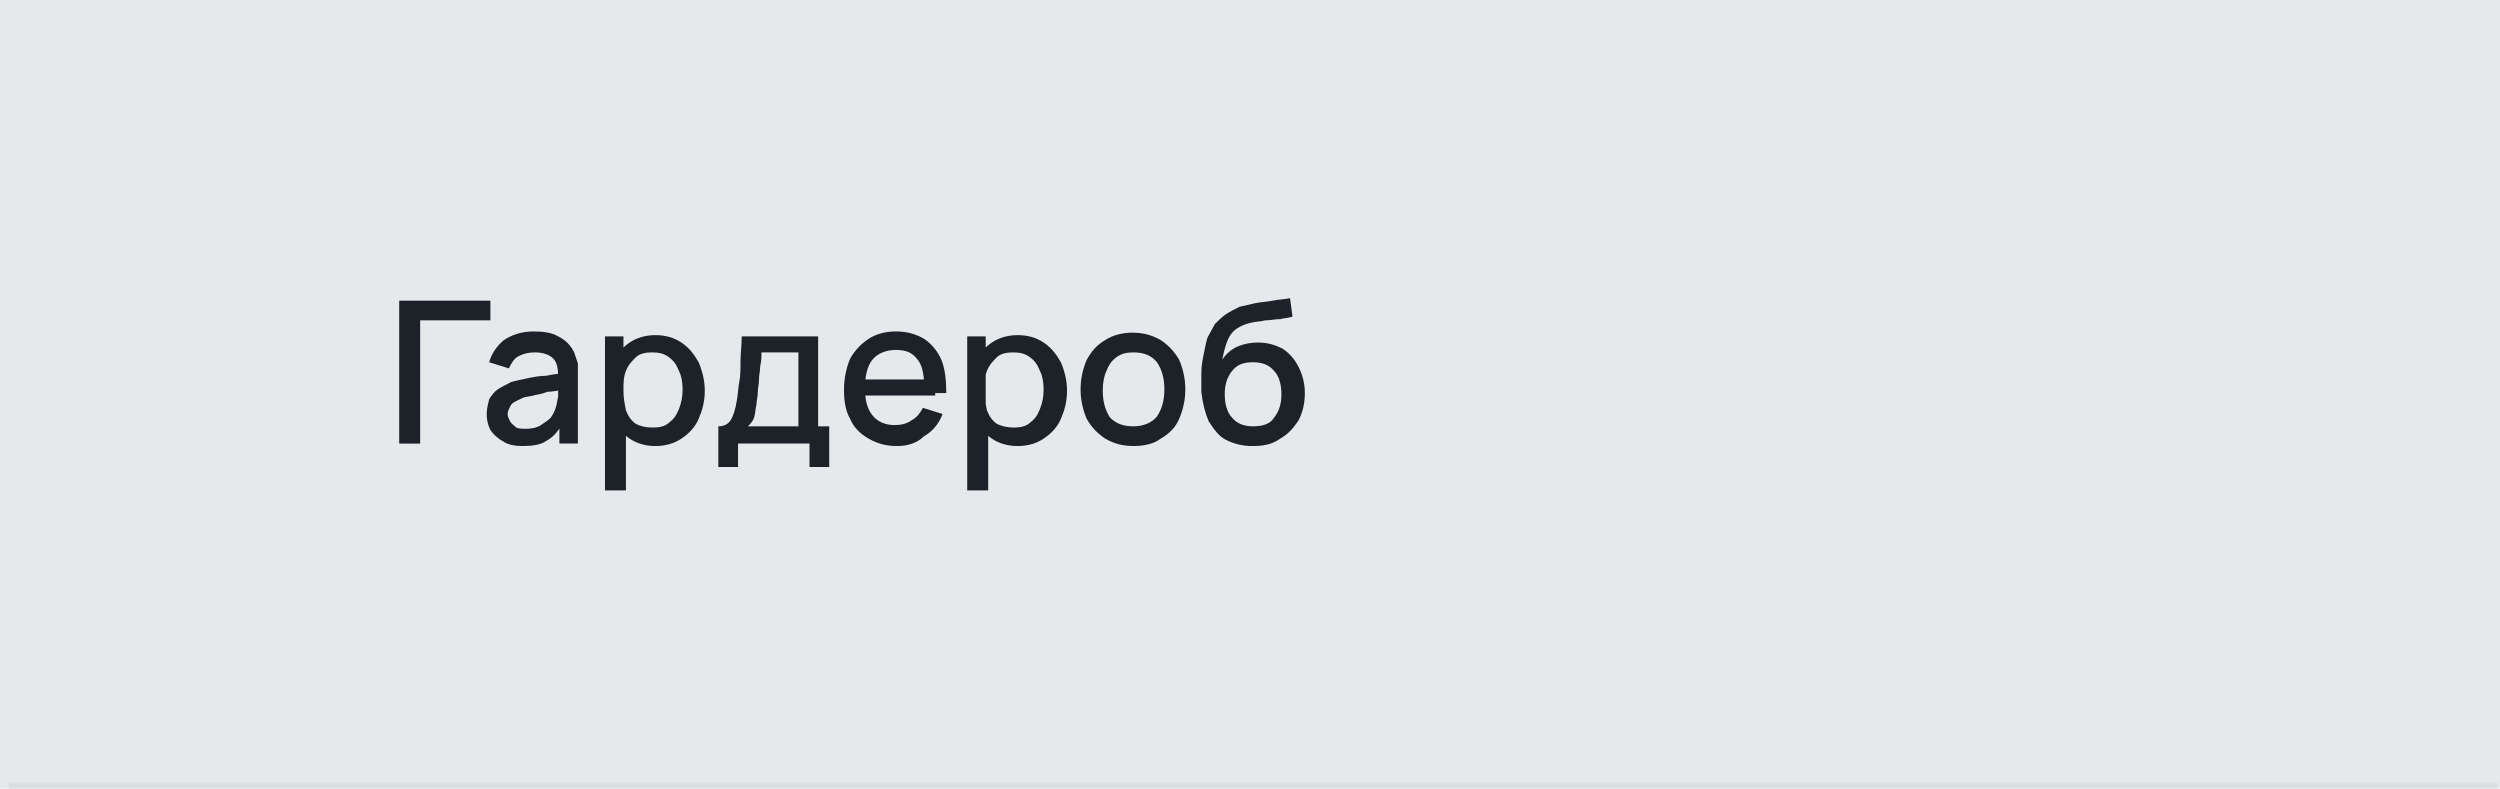 <?xml version='1.0' encoding='utf-8'?>
<!-- Generator: Adobe Illustrator 27.3.1, SVG Export Plug-In . SVG Version: 6.00 Build 0)  -->
<svg xmlns="http://www.w3.org/2000/svg" y="0px" viewBox="0 0 202.9 64" style="enable-background:new 0 0 202.9 64;" x="0px" id="_Слой_1" xml:space="preserve" version="1.1" xmlns:xlink="http://www.w3.org/1999/xlink">
 <style type="text/css">&#xd;
	.st0{fill:#E6E9EC;}&#xd;
	.st1{fill:none;stroke:#D9DFE3;}&#xd;
	.st2{fill:#1D2228;}&#xd;
</style>
 <rect y="0" class="st0" height="64" width="202.9"/>
 <line x1="202.7" class="st1" y1="64" y2="64" x2="0.7"/>
 <g>
  <path d="M-70.5,132.5v-11.4h7.3v1.6h-5.6v9.9L-70.5,132.5L-70.5,132.5z" class="st2"/>
  <path d="M-59.3,132.7c-0.9,0-1.6-0.2-2.2-0.6c-0.6-0.4-1.1-0.9-1.5-1.6c-0.3-0.7-0.5-1.5-0.5-2.4&#xd;&#xa;&#x9;&#x9;c0-0.9,0.2-1.7,0.5-2.4c0.3-0.7,0.8-1.2,1.5-1.6c0.6-0.4,1.4-0.6,2.2-0.6c0.9,0,1.6,0.2,2.2,0.6c0.6,0.4,1.1,0.9,1.5,1.6&#xd;&#xa;&#x9;&#x9;c0.3,0.7,0.5,1.5,0.5,2.3c0,0.9-0.2,1.7-0.5,2.4c-0.3,0.7-0.8,1.2-1.5,1.6C-57.7,132.5-58.4,132.7-59.3,132.7z M-59.3,131.2&#xd;&#xa;&#x9;&#x9;c0.8,0,1.4-0.3,1.8-0.8c0.4-0.6,0.6-1.3,0.6-2.1c0-0.9-0.2-1.6-0.6-2.1c-0.4-0.5-1-0.8-1.8-0.8c-0.6,0-1,0.1-1.4,0.4&#xd;&#xa;&#x9;&#x9;c-0.4,0.3-0.6,0.6-0.8,1s-0.3,1-0.3,1.5c0,0.9,0.2,1.6,0.6,2.2C-60.7,130.9-60.1,131.2-59.3,131.2z" class="st2"/>
  <path d="M-49.5,132.7c-0.9,0-1.6-0.2-2.2-0.6c-0.6-0.4-1.1-0.9-1.4-1.6c-0.3-0.7-0.5-1.5-0.5-2.3&#xd;&#xa;&#x9;&#x9;c0-0.9,0.2-1.7,0.5-2.3c0.3-0.7,0.8-1.2,1.4-1.6c0.6-0.4,1.4-0.6,2.2-0.6c0.9,0,1.7,0.2,2.4,0.7s1.1,1.1,1.3,1.9l-1.6,0.5&#xd;&#xa;&#x9;&#x9;c-0.2-0.5-0.4-0.9-0.8-1.1c-0.4-0.3-0.8-0.4-1.3-0.4s-1,0.1-1.3,0.4c-0.3,0.3-0.6,0.6-0.8,1.1c-0.2,0.4-0.3,1-0.3,1.5&#xd;&#xa;&#x9;&#x9;c0,0.9,0.2,1.6,0.6,2.1c0.4,0.5,1,0.8,1.8,0.8c0.5,0,1-0.1,1.3-0.4c0.3-0.2,0.6-0.6,0.8-1.1l1.7,0.4c-0.3,0.8-0.7,1.5-1.4,1.9&#xd;&#xa;&#x9;&#x9;C-47.8,132.5-48.6,132.7-49.5,132.7z" class="st2"/>
  <path d="M-41.8,132.5v-7.1h-2.9v-1.5h7.5v1.5h-2.9v7.1H-41.8z" class="st2"/>
  <path d="M-28.4,123.9v8.6h-1.5v-6l-4.3,6h-1.3v-8.6h1.6v5.9l4.3-5.8h1.2V123.9z" class="st2"/>
  <path d="M-26,132.5v-8.6h1.7v3.5h4.2v-3.5h1.7v8.6h-1.7V129h-4.2v3.5C-24.3,132.5-26,132.5-26,132.5z" class="st2"/>
  <path d="M-13.6,132.7c-0.6,0-1.2-0.1-1.6-0.4c-0.4-0.2-0.8-0.5-1-0.9c-0.2-0.4-0.3-0.8-0.3-1.3c0-0.4,0.1-0.8,0.2-1.1&#xd;&#xa;&#x9;&#x9;c0.2-0.3,0.4-0.6,0.7-0.8c0.3-0.2,0.7-0.4,1.1-0.6c0.4-0.1,0.8-0.2,1.3-0.3s1-0.2,1.5-0.2c0.5-0.1,1.1-0.1,1.6-0.2l-0.6,0.3&#xd;&#xa;&#x9;&#x9;c0-0.7-0.1-1.2-0.4-1.5c-0.3-0.3-0.8-0.5-1.5-0.5c-0.4,0-0.9,0.1-1.2,0.3c-0.4,0.2-0.6,0.6-0.8,1l-1.5-0.5c0.2-0.7,0.6-1.3,1.2-1.8&#xd;&#xa;&#x9;&#x9;c0.6-0.4,1.4-0.6,2.4-0.6c0.8,0,1.4,0.1,2,0.4c0.6,0.3,1,0.7,1.2,1.2c0.1,0.3,0.2,0.6,0.3,0.9c0,0.3,0,0.6,0,1v5.3h-1.5v-2l0.3,0.3&#xd;&#xa;&#x9;&#x9;c-0.4,0.7-0.8,1.1-1.4,1.5S-12.8,132.7-13.6,132.7z M-13.3,131.4c0.5,0,0.9-0.1,1.2-0.2c0.3-0.2,0.6-0.4,0.8-0.6s0.3-0.5,0.4-0.8&#xd;&#xa;&#x9;&#x9;c0.1-0.3,0.1-0.5,0.2-0.9c0-0.3,0-0.6,0-0.8l0.5,0.2c-0.5,0.1-1,0.2-1.4,0.2c-0.4,0.1-0.8,0.1-1.2,0.2c-0.3,0.1-0.7,0.1-0.9,0.2&#xd;&#xa;&#x9;&#x9;c-0.2,0.1-0.4,0.2-0.6,0.3c-0.2,0.1-0.3,0.2-0.4,0.4c-0.1,0.2-0.2,0.4-0.2,0.6s0.1,0.4,0.2,0.6s0.3,0.3,0.5,0.4&#xd;&#xa;&#x9;&#x9;C-14,131.3-13.7,131.4-13.3,131.4z" class="st2"/>
  <path d="M-7.3,132.5l2.2-3.4h1.8l-2.1,3.4H-7.3z M-1.6,132.5v-3h-1.7c-0.2,0-0.4,0-0.7,0c-0.3,0-0.5,0-0.8-0.1&#xd;&#xa;&#x9;&#x9;c-0.6-0.1-1.2-0.4-1.6-0.8c-0.4-0.4-0.6-1.1-0.6-1.8c0-0.7,0.2-1.4,0.6-1.8c0.4-0.5,0.9-0.8,1.5-0.9c0.3-0.1,0.5-0.1,0.8-0.1&#xd;&#xa;&#x9;&#x9;s0.5,0,0.7,0H0v8.6h-1.6V132.5z M-3.5,128.2h1.8v-2.9h-1.8c-0.1,0-0.3,0-0.4,0c-0.2,0-0.3,0-0.5,0.1c-0.2,0-0.3,0.1-0.5,0.3&#xd;&#xa;&#x9;&#x9;c-0.2,0.1-0.3,0.3-0.4,0.5c-0.1,0.2-0.1,0.4-0.1,0.6c0,0.4,0.1,0.7,0.3,0.9c0.2,0.2,0.5,0.4,0.7,0.5c0.2,0,0.3,0.1,0.5,0.1&#xd;&#xa;&#x9;&#x9;C-3.7,128.2-3.6,128.2-3.5,128.2z" class="st2"/>
 </g>
 <g>
  <path d="M32.4,168.9v-11.4h7.3v1.6h-5.6v9.9h-1.7V168.9z" class="st2"/>
  <path d="M43.6,169.2c-0.9,0-1.6-0.2-2.2-0.6c-0.6-0.4-1.1-0.9-1.5-1.6c-0.3-0.7-0.5-1.5-0.5-2.4c0-0.9,0.2-1.7,0.5-2.4&#xd;&#xa;&#x9;&#x9;s0.8-1.2,1.5-1.6c0.6-0.4,1.4-0.6,2.2-0.6c0.9,0,1.6,0.2,2.2,0.6c0.6,0.4,1.1,0.9,1.5,1.6c0.3,0.7,0.5,1.5,0.5,2.3&#xd;&#xa;&#x9;&#x9;c0,0.9-0.2,1.7-0.5,2.4c-0.3,0.7-0.8,1.2-1.5,1.6C45.2,169,44.5,169.2,43.6,169.2z M43.6,167.6c0.8,0,1.4-0.3,1.8-0.8&#xd;&#xa;&#x9;&#x9;c0.4-0.6,0.6-1.3,0.6-2.1c0-0.9-0.2-1.6-0.6-2.1c-0.4-0.5-1-0.8-1.8-0.8c-0.6,0-1,0.1-1.4,0.4s-0.6,0.6-0.8,1&#xd;&#xa;&#x9;&#x9;c-0.2,0.4-0.3,1-0.3,1.5c0,0.9,0.2,1.6,0.6,2.2C42.2,167.3,42.8,167.6,43.6,167.6z" class="st2"/>
  <path d="M53.4,169.2c-0.9,0-1.6-0.2-2.2-0.6c-0.6-0.4-1.1-0.9-1.4-1.6c-0.3-0.7-0.5-1.5-0.5-2.3c0-0.9,0.2-1.7,0.5-2.3&#xd;&#xa;&#x9;&#x9;c0.3-0.7,0.8-1.2,1.4-1.6c0.6-0.4,1.4-0.6,2.2-0.6c0.9,0,1.7,0.2,2.4,0.7s1.1,1.1,1.3,1.9l-1.6,0.4c-0.2-0.5-0.4-0.9-0.8-1.1&#xd;&#xa;&#x9;&#x9;c-0.4-0.3-0.8-0.4-1.3-0.4s-1,0.1-1.3,0.4c-0.3,0.3-0.6,0.6-0.8,1.1c-0.2,0.4-0.3,1-0.3,1.5c0,0.9,0.2,1.6,0.6,2.1&#xd;&#xa;&#x9;&#x9;c0.4,0.5,1,0.8,1.8,0.8c0.5,0,1-0.1,1.3-0.4c0.3-0.2,0.6-0.6,0.8-1.1l1.7,0.4c-0.3,0.8-0.7,1.5-1.4,1.9&#xd;&#xa;&#x9;&#x9;C55.1,169,54.3,169.2,53.4,169.2z" class="st2"/>
  <path d="M61.1,168.9v-7.1h-2.9v-1.5h7.5v1.5h-2.9v7.1H61.1z" class="st2"/>
  <path d="M74.5,160.4v8.6H73v-6l-4.3,6h-1.3v-8.6H69v5.8l4.3-5.8H74.5z" class="st2"/>
  <path d="M76.9,168.9v-8.6h1.7v3.5h4.2v-3.5h1.7v8.6h-1.7v-3.5h-4.2v3.5C78.6,168.9,76.9,168.9,76.9,168.9z" class="st2"/>
  <path d="M89.3,169.2c-0.6,0-1.2-0.1-1.6-0.4c-0.4-0.2-0.8-0.5-1-0.9c-0.2-0.4-0.3-0.8-0.3-1.3c0-0.4,0.1-0.8,0.2-1.1&#xd;&#xa;&#x9;&#x9;c0.2-0.3,0.4-0.6,0.7-0.8c0.3-0.2,0.7-0.4,1.1-0.6c0.4-0.1,0.8-0.2,1.3-0.3c0.5-0.1,1-0.2,1.5-0.2c0.5-0.1,1.1-0.1,1.6-0.2&#xd;&#xa;&#x9;&#x9;l-0.6,0.3c0-0.7-0.1-1.2-0.4-1.5s-0.8-0.5-1.5-0.5c-0.4,0-0.9,0.1-1.2,0.3c-0.4,0.2-0.6,0.6-0.8,1l-1.5-0.5&#xd;&#xa;&#x9;&#x9;c0.2-0.7,0.6-1.3,1.2-1.8c0.6-0.4,1.4-0.6,2.4-0.6c0.8,0,1.4,0.1,2,0.4c0.6,0.3,1,0.7,1.2,1.2c0.1,0.3,0.2,0.6,0.3,0.9&#xd;&#xa;&#x9;&#x9;c0,0.3,0,0.6,0,1v5.3h-1.5v-2l0.3,0.3c-0.4,0.7-0.8,1.1-1.4,1.5C90.7,169,90.1,169.2,89.3,169.2z M89.6,167.8&#xd;&#xa;&#x9;&#x9;c0.5,0,0.9-0.1,1.2-0.2c0.3-0.2,0.6-0.4,0.8-0.6c0.2-0.3,0.3-0.5,0.4-0.8s0.1-0.5,0.2-0.9c0-0.3,0-0.6,0-0.8l0.5,0.2&#xd;&#xa;&#x9;&#x9;c-0.5,0.1-1,0.2-1.4,0.2c-0.4,0.1-0.8,0.1-1.2,0.2c-0.3,0.1-0.7,0.1-0.9,0.2c-0.2,0.1-0.4,0.2-0.6,0.3c-0.2,0.1-0.3,0.2-0.4,0.4&#xd;&#xa;&#x9;&#x9;s-0.2,0.4-0.2,0.6c0,0.2,0.1,0.4,0.2,0.6s0.3,0.3,0.5,0.4C88.9,167.8,89.2,167.8,89.6,167.8z" class="st2"/>
  <path d="M95.6,168.9l2.2-3.4h1.8l-2.1,3.4H95.6z M101.3,168.9v-3h-1.7c-0.2,0-0.4,0-0.7,0c-0.3,0-0.5,0-0.8-0.1&#xd;&#xa;&#x9;&#x9;c-0.6-0.1-1.2-0.4-1.6-0.8c-0.4-0.4-0.6-1.1-0.6-1.8s0.2-1.4,0.6-1.8c0.4-0.5,0.9-0.8,1.5-0.9c0.3-0.1,0.5-0.1,0.8-0.1s0.5,0,0.7,0&#xd;&#xa;&#x9;&#x9;h3.4v8.6h-1.6V168.9z M99.4,164.6h1.8v-2.9h-1.8c-0.1,0-0.3,0-0.4,0c-0.2,0-0.3,0-0.5,0.1c-0.2,0-0.3,0.1-0.5,0.3&#xd;&#xa;&#x9;&#x9;c-0.2,0.1-0.3,0.3-0.4,0.5c-0.1,0.2-0.1,0.4-0.1,0.6c0,0.4,0.1,0.7,0.3,0.9c0.2,0.2,0.5,0.4,0.7,0.5c0.2,0,0.3,0.1,0.5,0.1&#xd;&#xa;&#x9;&#x9;C99.2,164.6,99.3,164.6,99.4,164.6z" class="st2"/>
 </g>
 <g>
  <path d="M32.4,192.3v-11.6h1.7v5.4l4.8-5.4H41l-5.1,5.7l5.5,5.9h-2.2l-5.2-5.5v5.5H32.4z" class="st2"/>
  <path d="M45.7,192.5c-0.9,0-1.6-0.2-2.3-0.6c-0.6-0.4-1.1-0.9-1.5-1.6c-0.3-0.7-0.5-1.5-0.5-2.4c0-0.9,0.2-1.7,0.5-2.4&#xd;&#xa;&#x9;&#x9;c0.4-0.7,0.8-1.2,1.5-1.6c0.6-0.4,1.4-0.6,2.2-0.6c0.9,0,1.6,0.2,2.3,0.6c0.6,0.4,1.1,0.9,1.5,1.6c0.3,0.7,0.5,1.5,0.5,2.4&#xd;&#xa;&#x9;&#x9;c0,0.9-0.2,1.7-0.5,2.4c-0.4,0.7-0.8,1.2-1.5,1.6C47.3,192.3,46.5,192.5,45.7,192.5z M45.7,190.9c0.8,0,1.5-0.3,1.9-0.8&#xd;&#xa;&#x9;&#x9;c0.4-0.6,0.6-1.3,0.6-2.2c0-0.9-0.2-1.6-0.6-2.2c-0.4-0.5-1-0.8-1.9-0.8c-0.6,0-1,0.1-1.4,0.4c-0.4,0.3-0.6,0.6-0.8,1.1&#xd;&#xa;&#x9;&#x9;c-0.2,0.4-0.3,1-0.3,1.6c0,0.9,0.2,1.6,0.6,2.2C44.2,190.7,44.9,190.9,45.7,190.9z" class="st2"/>
  <path d="M51.7,196.1v-12.5h1.5v6.2h0.2v6.3H51.7z M55.8,192.5c-0.8,0-1.5-0.2-2.1-0.6c-0.6-0.4-1-1-1.3-1.6&#xd;&#xa;&#x9;&#x9;c-0.3-0.7-0.4-1.5-0.4-2.3c0-0.9,0.1-1.6,0.4-2.3c0.3-0.7,0.7-1.2,1.3-1.6c0.6-0.4,1.3-0.6,2.1-0.6c0.8,0,1.5,0.2,2.1,0.6&#xd;&#xa;&#x9;&#x9;c0.6,0.4,1,0.9,1.4,1.6c0.3,0.7,0.5,1.5,0.5,2.3c0,0.9-0.2,1.6-0.5,2.3c-0.3,0.7-0.8,1.2-1.4,1.6C57.3,192.3,56.6,192.5,55.8,192.5&#xd;&#xa;&#x9;&#x9;z M55.5,191c0.5,0,1-0.1,1.3-0.4c0.4-0.3,0.6-0.6,0.8-1.1c0.2-0.5,0.3-1,0.3-1.6c0-0.6-0.1-1.1-0.3-1.5c-0.2-0.5-0.4-0.8-0.8-1.1&#xd;&#xa;&#x9;&#x9;c-0.4-0.3-0.8-0.4-1.4-0.4c-0.5,0-1,0.1-1.3,0.4c-0.3,0.3-0.6,0.6-0.8,1.1c-0.2,0.5-0.2,1-0.2,1.6c0,0.6,0.1,1.1,0.2,1.6&#xd;&#xa;&#x9;&#x9;c0.2,0.5,0.4,0.8,0.8,1.1S55,191,55.5,191z" class="st2"/>
  <path d="M68.8,183.6v8.7h-1.6v-6l-4.3,6h-1.4v-8.7h1.6v5.9l4.4-5.9H68.8z" class="st2"/>
  <path d="M70.4,194.2v-3.3c0.5,0,0.8-0.2,1-0.5c0.2-0.3,0.4-0.9,0.5-1.6c0.1-0.5,0.1-1,0.2-1.5c0.1-0.5,0.1-1.1,0.1-1.7&#xd;&#xa;&#x9;&#x9;c0-0.6,0.1-1.3,0.1-2h6.2v7.3h0.9v3.3h-1.6v-1.9H72v1.9H70.4z M72.8,190.9h4.1v-6h-3c0,0.4,0,0.7-0.1,1.1c0,0.4-0.1,0.7-0.1,1.1&#xd;&#xa;&#x9;&#x9;c0,0.4-0.1,0.7-0.1,1.1c0,0.3-0.1,0.6-0.1,0.9c-0.1,0.4-0.1,0.8-0.2,1.1S73,190.7,72.8,190.9z" class="st2"/>
  <path d="M84.8,192.5c-0.9,0-1.6-0.2-2.3-0.6c-0.6-0.4-1.1-0.9-1.5-1.6c-0.3-0.7-0.5-1.5-0.5-2.4c0-0.9,0.2-1.7,0.5-2.4&#xd;&#xa;&#x9;&#x9;c0.4-0.7,0.8-1.2,1.5-1.6c0.6-0.4,1.4-0.6,2.2-0.6c0.9,0,1.6,0.2,2.3,0.6c0.6,0.4,1.1,0.9,1.5,1.6c0.3,0.7,0.5,1.5,0.5,2.4&#xd;&#xa;&#x9;&#x9;c0,0.9-0.2,1.7-0.5,2.4c-0.4,0.7-0.8,1.2-1.5,1.6C86.4,192.3,85.7,192.5,84.8,192.5z M84.8,190.9c0.8,0,1.5-0.3,1.9-0.8&#xd;&#xa;&#x9;&#x9;c0.4-0.6,0.6-1.3,0.6-2.2c0-0.9-0.2-1.6-0.6-2.2c-0.4-0.5-1-0.8-1.9-0.8c-0.6,0-1,0.1-1.4,0.4c-0.4,0.3-0.6,0.6-0.8,1.1&#xd;&#xa;&#x9;&#x9;c-0.2,0.4-0.3,1-0.3,1.6c0,0.9,0.2,1.6,0.6,2.2C83.4,190.7,84,190.9,84.8,190.9z" class="st2"/>
  <path d="M90.8,196.1v-12.5h1.5v6.2h0.2v6.3H90.8z M94.9,192.5c-0.8,0-1.5-0.2-2.1-0.6c-0.6-0.4-1-1-1.3-1.6&#xd;&#xa;&#x9;&#x9;c-0.3-0.7-0.4-1.5-0.4-2.3c0-0.9,0.1-1.6,0.4-2.3c0.3-0.7,0.7-1.2,1.3-1.6c0.6-0.4,1.3-0.6,2.1-0.6c0.8,0,1.5,0.2,2.1,0.6&#xd;&#xa;&#x9;&#x9;c0.6,0.4,1,0.9,1.4,1.6c0.3,0.7,0.5,1.5,0.5,2.3c0,0.9-0.2,1.6-0.5,2.3c-0.3,0.7-0.8,1.2-1.4,1.6C96.4,192.3,95.7,192.5,94.9,192.5&#xd;&#xa;&#x9;&#x9;z M94.7,191c0.5,0,1-0.1,1.3-0.4c0.4-0.3,0.6-0.6,0.8-1.1c0.2-0.5,0.3-1,0.3-1.6c0-0.6-0.1-1.1-0.3-1.5c-0.2-0.5-0.4-0.8-0.8-1.1&#xd;&#xa;&#x9;&#x9;c-0.4-0.3-0.8-0.4-1.4-0.4c-0.5,0-1,0.1-1.3,0.4c-0.3,0.3-0.6,0.6-0.8,1.1c-0.2,0.5-0.2,1-0.2,1.6c0,0.6,0.1,1.1,0.2,1.6&#xd;&#xa;&#x9;&#x9;c0.2,0.5,0.4,0.8,0.8,1.1C93.7,190.9,94.1,191,94.7,191z" class="st2"/>
 </g>
 <g>
  <path d="M31.8,136.6V133c0.4,0,0.7-0.1,1-0.3c0.3-0.2,0.5-0.5,0.6-0.8c0.2-0.4,0.3-0.8,0.4-1.2&#xd;&#xa;&#x9;&#x9;c0.1-0.5,0.1-0.9,0.2-1.4c0.1-0.7,0.1-1.3,0.2-2c0-0.6,0.1-1.3,0.1-2c0-0.7,0.1-1.4,0.1-2.3l7.4,0v10h0.9v3.5H41v-1.9h-7.5v1.9&#xd;&#xa;&#x9;&#x9;H31.8z M34.6,133h5.5v-8.4l-4.2,0c0,0.6-0.1,1.1-0.1,1.7c0,0.5-0.1,1.1-0.1,1.6s-0.1,1.1-0.1,1.7c-0.1,0.6-0.1,1.1-0.2,1.5&#xd;&#xa;&#x9;&#x9;c-0.1,0.4-0.2,0.8-0.3,1.1C35,132.5,34.8,132.8,34.6,133z" class="st2"/>
  <path d="M48.3,134.9c-0.9,0-1.6-0.2-2.3-0.6s-1.2-0.9-1.5-1.6c-0.4-0.7-0.5-1.5-0.5-2.4c0-0.9,0.2-1.8,0.5-2.5&#xd;&#xa;&#x9;&#x9;c0.4-0.7,0.9-1.2,1.5-1.6s1.4-0.6,2.2-0.6c0.9,0,1.6,0.2,2.3,0.6c0.6,0.4,1.1,1,1.4,1.7c0.3,0.8,0.4,1.7,0.4,2.7h-1.7v-0.6&#xd;&#xa;&#x9;&#x9;c0-1-0.2-1.8-0.6-2.2c-0.4-0.5-0.9-0.7-1.7-0.7c-0.8,0-1.5,0.3-1.9,0.8c-0.4,0.5-0.6,1.3-0.6,2.3c0,1,0.2,1.7,0.6,2.2&#xd;&#xa;&#x9;&#x9;c0.4,0.5,1,0.8,1.8,0.8c0.5,0,1-0.1,1.4-0.4c0.4-0.2,0.7-0.6,0.9-1l1.6,0.5c-0.3,0.8-0.8,1.4-1.5,1.8&#xd;&#xa;&#x9;&#x9;C49.9,134.7,49.1,134.9,48.3,134.9z M45.2,130.8v-1.3h6.2v1.3H45.2z" class="st2"/>
  <path d="M56.1,134.6v-7.2h-3v-1.5h7.6v1.5h-3v7.2H56.1z" class="st2"/>
  <path d="M65.8,134.9c-0.9,0-1.6-0.2-2.3-0.6c-0.6-0.4-1.1-0.9-1.4-1.6c-0.3-0.7-0.5-1.5-0.5-2.4c0-0.9,0.2-1.7,0.5-2.4&#xd;&#xa;&#x9;&#x9;c0.3-0.7,0.8-1.2,1.4-1.6c0.6-0.4,1.4-0.6,2.3-0.6c0.9,0,1.8,0.2,2.4,0.7c0.7,0.5,1.1,1.1,1.3,1.9l-1.7,0.5&#xd;&#xa;&#x9;&#x9;c-0.2-0.5-0.4-0.9-0.8-1.1c-0.4-0.3-0.8-0.4-1.3-0.4c-0.6,0-1,0.1-1.4,0.4s-0.6,0.6-0.8,1.1c-0.2,0.5-0.3,1-0.3,1.5&#xd;&#xa;&#x9;&#x9;c0,0.9,0.2,1.6,0.6,2.2c0.4,0.6,1,0.8,1.8,0.8c0.5,0,1-0.1,1.3-0.4c0.3-0.2,0.6-0.6,0.8-1.1l1.7,0.4c-0.3,0.8-0.8,1.5-1.4,2&#xd;&#xa;&#x9;&#x9;C67.5,134.6,66.7,134.9,65.8,134.9z" class="st2"/>
  <path d="M71.2,134.6l0-8.7h1.7v4.2l3.4-4.2h2.1l-3.6,4.3l4,4.3h-2.3l-3.6-4.2v4.2H71.2z" class="st2"/>
  <path d="M82.1,134.9c-0.6,0-1.2-0.1-1.6-0.4c-0.4-0.2-0.8-0.6-1-0.9c-0.2-0.4-0.3-0.8-0.3-1.3c0-0.4,0.1-0.8,0.2-1.2&#xd;&#xa;&#x9;&#x9;c0.2-0.3,0.4-0.6,0.7-0.8c0.3-0.2,0.7-0.4,1.1-0.6c0.4-0.1,0.8-0.2,1.3-0.3c0.5-0.1,1-0.2,1.5-0.2c0.5-0.1,1.1-0.2,1.6-0.2&#xd;&#xa;&#x9;&#x9;l-0.6,0.3c0-0.7-0.1-1.2-0.4-1.5c-0.3-0.3-0.8-0.5-1.5-0.5c-0.5,0-0.9,0.1-1.3,0.3c-0.4,0.2-0.6,0.6-0.8,1l-1.6-0.5&#xd;&#xa;&#x9;&#x9;c0.2-0.7,0.6-1.3,1.2-1.8c0.6-0.4,1.4-0.7,2.4-0.7c0.8,0,1.5,0.1,2,0.4c0.6,0.3,1,0.7,1.3,1.3c0.1,0.3,0.2,0.6,0.3,0.9&#xd;&#xa;&#x9;&#x9;c0,0.3,0,0.7,0,1v5.3h-1.5v-2l0.3,0.3c-0.4,0.7-0.8,1.2-1.4,1.5C83.6,134.7,82.9,134.9,82.1,134.9z M82.4,133.5&#xd;&#xa;&#x9;&#x9;c0.5,0,0.9-0.1,1.2-0.3c0.3-0.2,0.6-0.4,0.8-0.6c0.2-0.3,0.3-0.5,0.4-0.8c0.1-0.3,0.1-0.5,0.2-0.9c0-0.3,0-0.6,0-0.8l0.5,0.2&#xd;&#xa;&#x9;&#x9;c-0.5,0.1-1,0.2-1.4,0.2c-0.4,0.1-0.8,0.1-1.2,0.2c-0.4,0.1-0.7,0.1-0.9,0.2c-0.2,0.1-0.4,0.2-0.6,0.3c-0.2,0.1-0.3,0.2-0.4,0.4&#xd;&#xa;&#x9;&#x9;c-0.1,0.2-0.2,0.4-0.2,0.6c0,0.2,0.1,0.4,0.2,0.6c0.1,0.2,0.3,0.3,0.5,0.5C81.7,133.4,82,133.5,82.4,133.5z" class="st2"/>
  <path d="M88.3,134.6l2.2-3.4h1.8l-2.2,3.4H88.3z M94.1,134.6v-3h-1.7c-0.2,0-0.4,0-0.7,0c-0.3,0-0.5,0-0.8-0.1&#xd;&#xa;&#x9;&#x9;c-0.6-0.1-1.2-0.4-1.6-0.8c-0.4-0.4-0.7-1.1-0.7-1.9c0-0.8,0.2-1.4,0.6-1.8c0.4-0.5,0.9-0.8,1.6-0.9c0.3-0.1,0.6-0.1,0.8-0.1&#xd;&#xa;&#x9;&#x9;c0.3,0,0.5,0,0.7,0h3.4l0,8.7H94.1z M92.2,130.3h1.9v-3h-1.9c-0.1,0-0.3,0-0.4,0c-0.2,0-0.3,0-0.5,0.1c-0.2,0-0.3,0.1-0.5,0.3&#xd;&#xa;&#x9;&#x9;c-0.2,0.1-0.3,0.3-0.4,0.5c-0.1,0.2-0.1,0.4-0.1,0.7c0,0.4,0.1,0.7,0.3,0.9c0.2,0.2,0.5,0.4,0.7,0.5c0.2,0,0.3,0.1,0.5,0.1&#xd;&#xa;&#x9;&#x9;C92,130.3,92.1,130.3,92.2,130.3z" class="st2"/>
 </g>
 <g>
  <path d="M32.4,36V24.4h7.4V26h-5.7v10H32.4z" class="st2"/>
  <path d="M42.4,36.2c-0.6,0-1.2-0.1-1.6-0.4c-0.4-0.2-0.8-0.6-1-0.9c-0.2-0.4-0.3-0.8-0.3-1.3c0-0.4,0.1-0.8,0.2-1.2&#xd;&#xa;&#x9;&#x9;c0.2-0.3,0.4-0.6,0.7-0.8c0.3-0.2,0.7-0.4,1.1-0.6c0.4-0.1,0.8-0.2,1.3-0.3c0.5-0.1,1-0.2,1.5-0.2c0.5-0.1,1.1-0.2,1.6-0.2&#xd;&#xa;&#x9;&#x9;l-0.6,0.3c0-0.7-0.1-1.2-0.4-1.5c-0.3-0.3-0.8-0.5-1.5-0.5c-0.5,0-0.9,0.1-1.3,0.3c-0.4,0.2-0.6,0.6-0.8,1l-1.6-0.5&#xd;&#xa;&#x9;&#x9;c0.2-0.7,0.6-1.3,1.2-1.8c0.6-0.4,1.4-0.7,2.4-0.7c0.8,0,1.5,0.1,2,0.4c0.6,0.3,1,0.7,1.3,1.3c0.1,0.3,0.2,0.6,0.3,0.9&#xd;&#xa;&#x9;&#x9;c0,0.3,0,0.7,0,1V36h-1.5v-2l0.3,0.3c-0.4,0.7-0.8,1.2-1.4,1.5C43.9,36.1,43.2,36.2,42.4,36.2z M42.7,34.8c0.5,0,0.9-0.1,1.2-0.3&#xd;&#xa;&#x9;&#x9;c0.3-0.2,0.6-0.4,0.8-0.6c0.2-0.3,0.3-0.5,0.4-0.8c0.1-0.3,0.1-0.5,0.2-0.9c0-0.3,0-0.6,0-0.8l0.5,0.2c-0.5,0.1-1,0.2-1.4,0.2&#xd;&#xa;&#x9;&#x9;C44,32,43.6,32,43.3,32.1c-0.4,0.1-0.7,0.1-0.9,0.2c-0.2,0.1-0.4,0.2-0.6,0.3c-0.2,0.1-0.3,0.2-0.4,0.4c-0.1,0.2-0.2,0.4-0.2,0.6&#xd;&#xa;&#x9;&#x9;c0,0.2,0.1,0.4,0.2,0.6c0.1,0.2,0.3,0.3,0.5,0.5C42.1,34.8,42.4,34.8,42.7,34.8z" class="st2"/>
  <path d="M49.1,39.8V27.3h1.5v6.2h0.2v6.3H49.1z M53.2,36.2c-0.8,0-1.5-0.2-2.1-0.6c-0.6-0.4-1-1-1.3-1.6&#xd;&#xa;&#x9;&#x9;c-0.3-0.7-0.4-1.5-0.4-2.3c0-0.9,0.1-1.6,0.4-2.3c0.3-0.7,0.7-1.2,1.3-1.6c0.6-0.4,1.3-0.6,2.1-0.6c0.8,0,1.5,0.2,2.1,0.6&#xd;&#xa;&#x9;&#x9;c0.6,0.4,1,0.9,1.4,1.6c0.3,0.7,0.5,1.5,0.5,2.3c0,0.9-0.2,1.6-0.5,2.3c-0.3,0.7-0.8,1.2-1.4,1.6C54.7,36,54,36.2,53.2,36.2z&#xd;&#xa;&#x9;&#x9; M53,34.7c0.5,0,1-0.1,1.3-0.4c0.4-0.3,0.6-0.6,0.8-1.1c0.2-0.5,0.3-1,0.3-1.6c0-0.6-0.1-1.1-0.3-1.5c-0.2-0.5-0.4-0.8-0.8-1.1&#xd;&#xa;&#x9;&#x9;c-0.4-0.3-0.8-0.4-1.4-0.4c-0.5,0-1,0.1-1.3,0.4c-0.3,0.3-0.6,0.6-0.8,1.1c-0.2,0.5-0.2,1-0.2,1.6c0,0.6,0.1,1.1,0.2,1.6&#xd;&#xa;&#x9;&#x9;c0.2,0.5,0.4,0.8,0.8,1.1C52,34.6,52.4,34.7,53,34.7z" class="st2"/>
  <path d="M58.3,37.9v-3.3c0.5,0,0.8-0.2,1-0.5c0.2-0.3,0.4-0.9,0.5-1.6c0.1-0.5,0.1-1,0.2-1.5c0.1-0.5,0.1-1.1,0.1-1.7&#xd;&#xa;&#x9;&#x9;c0-0.6,0.1-1.3,0.1-2h6.2v7.3h0.9v3.3h-1.6V36h-5.8v1.9H58.3z M60.7,34.6h4.1v-6h-3c0,0.4,0,0.7-0.1,1.1c0,0.4-0.1,0.7-0.1,1.1&#xd;&#xa;&#x9;&#x9;c0,0.4-0.1,0.7-0.1,1.1c0,0.3-0.1,0.6-0.1,0.9c-0.1,0.4-0.1,0.8-0.2,1.1S60.9,34.4,60.7,34.6z" class="st2"/>
  <path d="M72.8,36.2c-0.9,0-1.6-0.2-2.3-0.6c-0.7-0.4-1.2-0.9-1.5-1.6c-0.4-0.7-0.5-1.5-0.5-2.4c0-0.9,0.2-1.8,0.5-2.5&#xd;&#xa;&#x9;&#x9;c0.4-0.7,0.9-1.2,1.5-1.6c0.6-0.4,1.4-0.6,2.2-0.6c0.9,0,1.6,0.2,2.3,0.6c0.6,0.4,1.1,1,1.4,1.7s0.4,1.7,0.4,2.7H75v-0.6&#xd;&#xa;&#x9;&#x9;c0-1-0.2-1.8-0.6-2.2c-0.4-0.5-0.9-0.7-1.7-0.7c-0.8,0-1.5,0.3-1.9,0.8c-0.4,0.5-0.6,1.3-0.6,2.3c0,1,0.2,1.7,0.6,2.2&#xd;&#xa;&#x9;&#x9;c0.4,0.5,1,0.8,1.8,0.8c0.5,0,1-0.1,1.4-0.4c0.4-0.2,0.7-0.6,0.9-1l1.6,0.5c-0.3,0.8-0.8,1.4-1.5,1.8C74.4,36,73.6,36.2,72.8,36.2z&#xd;&#xa;&#x9;&#x9; M69.7,32.1v-1.3h6.2v1.3H69.7z" class="st2"/>
  <path d="M78.5,39.8V27.3H80v6.2h0.2v6.3H78.5z M82.6,36.2c-0.8,0-1.5-0.2-2.1-0.6c-0.6-0.4-1-1-1.3-1.6&#xd;&#xa;&#x9;&#x9;c-0.3-0.7-0.4-1.5-0.4-2.3c0-0.9,0.1-1.6,0.4-2.3c0.3-0.7,0.7-1.2,1.3-1.6c0.6-0.4,1.3-0.6,2.1-0.6c0.8,0,1.5,0.2,2.1,0.6&#xd;&#xa;&#x9;&#x9;c0.6,0.4,1,0.9,1.4,1.6c0.3,0.7,0.5,1.5,0.5,2.3c0,0.9-0.2,1.6-0.5,2.3c-0.3,0.7-0.8,1.2-1.4,1.6C84.1,36,83.4,36.2,82.6,36.2z&#xd;&#xa;&#x9;&#x9; M82.3,34.7c0.5,0,1-0.1,1.3-0.4c0.4-0.3,0.6-0.6,0.8-1.1c0.2-0.5,0.3-1,0.3-1.6c0-0.6-0.1-1.1-0.3-1.5c-0.2-0.5-0.4-0.8-0.8-1.1&#xd;&#xa;&#x9;&#x9;c-0.4-0.3-0.8-0.4-1.4-0.4c-0.5,0-1,0.1-1.3,0.4c-0.3,0.3-0.6,0.6-0.8,1.1c-0.2,0.5-0.2,1-0.2,1.6c0,0.6,0.1,1.1,0.2,1.6&#xd;&#xa;&#x9;&#x9;c0.2,0.5,0.4,0.8,0.8,1.1C81.3,34.6,81.8,34.7,82.3,34.7z" class="st2"/>
  <path d="M92,36.2c-0.9,0-1.6-0.2-2.3-0.6c-0.6-0.4-1.1-0.9-1.5-1.6c-0.3-0.7-0.5-1.5-0.5-2.4c0-0.9,0.2-1.7,0.5-2.4&#xd;&#xa;&#x9;&#x9;c0.4-0.7,0.8-1.2,1.5-1.6c0.6-0.4,1.4-0.6,2.2-0.6c0.9,0,1.6,0.2,2.3,0.6c0.6,0.4,1.1,0.9,1.5,1.6c0.3,0.7,0.5,1.5,0.5,2.4&#xd;&#xa;&#x9;&#x9;c0,0.9-0.2,1.7-0.5,2.4s-0.8,1.2-1.5,1.6C93.7,36,92.9,36.2,92,36.2z M92,34.6c0.8,0,1.5-0.3,1.9-0.8c0.4-0.6,0.6-1.3,0.6-2.2&#xd;&#xa;&#x9;&#x9;c0-0.9-0.2-1.6-0.6-2.2c-0.4-0.5-1-0.8-1.9-0.8c-0.6,0-1,0.1-1.4,0.4c-0.4,0.3-0.6,0.6-0.8,1.1c-0.2,0.4-0.3,1-0.3,1.6&#xd;&#xa;&#x9;&#x9;c0,0.9,0.2,1.6,0.6,2.2C90.6,34.4,91.2,34.6,92,34.6z" class="st2"/>
  <path d="M101.6,36.2c-0.8,0-1.5-0.2-2.1-0.5s-1-0.9-1.4-1.5c-0.3-0.7-0.5-1.5-0.6-2.4c0-0.5,0-1,0-1.5&#xd;&#xa;&#x9;&#x9;c0-0.6,0.1-1.1,0.2-1.6c0.1-0.5,0.2-1,0.3-1.3c0.2-0.4,0.4-0.7,0.6-1.1c0.3-0.3,0.6-0.6,0.9-0.8c0.3-0.2,0.7-0.4,1.1-0.6&#xd;&#xa;&#x9;&#x9;c0.4-0.1,0.9-0.2,1.3-0.3c0.5-0.1,0.9-0.1,1.4-0.2c0.5-0.1,0.9-0.1,1.4-0.2l0.2,1.5c-0.3,0.1-0.6,0.1-1,0.2c-0.4,0-0.8,0.1-1.2,0.1&#xd;&#xa;&#x9;&#x9;c-0.4,0.1-0.8,0.1-1.2,0.2c-0.4,0.1-0.7,0.2-1,0.4c-0.4,0.2-0.7,0.6-0.9,1.1c-0.2,0.5-0.3,1-0.4,1.5c0.3-0.5,0.8-0.9,1.3-1.1&#xd;&#xa;&#x9;&#x9;c0.5-0.2,1-0.3,1.6-0.3c0.8,0,1.4,0.2,2,0.5c0.6,0.4,1,0.9,1.3,1.5c0.3,0.6,0.5,1.3,0.5,2.1c0,0.9-0.2,1.6-0.5,2.2&#xd;&#xa;&#x9;&#x9;c-0.4,0.6-0.8,1.1-1.5,1.5C103.2,36.1,102.5,36.2,101.6,36.2z M101.7,34.6c0.8,0,1.4-0.2,1.7-0.7c0.4-0.5,0.6-1.1,0.6-1.9&#xd;&#xa;&#x9;&#x9;c0-0.8-0.2-1.5-0.6-1.9c-0.4-0.5-1-0.7-1.7-0.7c-0.8,0-1.3,0.2-1.7,0.7c-0.4,0.5-0.6,1.1-0.6,1.9c0,0.8,0.2,1.5,0.6,1.9&#xd;&#xa;&#x9;&#x9;C100.4,34.4,101,34.6,101.7,34.6z" class="st2"/>
 </g>
 <g>
  <path d="M37.2,110.9c-1.2,0-2.1-0.3-3-0.8c-0.8-0.5-1.4-1.2-1.9-2.1c-0.4-0.9-0.6-2-0.6-3.2c0-1.2,0.2-2.2,0.6-3.2&#xd;&#xa;&#x9;&#x9;c0.4-0.9,1.1-1.6,1.9-2.1c0.8-0.5,1.8-0.8,3-0.8c1.3,0,2.4,0.3,3.3,1c0.9,0.7,1.5,1.6,1.8,2.7l-1.7,0.5c-0.2-0.8-0.6-1.4-1.2-1.9&#xd;&#xa;&#x9;&#x9;c-0.6-0.5-1.3-0.7-2.2-0.7c-0.8,0-1.5,0.2-2.1,0.6c-0.5,0.4-1,0.9-1.2,1.6c-0.3,0.7-0.4,1.4-0.4,2.3c0,0.9,0.1,1.7,0.4,2.3&#xd;&#xa;&#x9;&#x9;c0.3,0.7,0.7,1.2,1.2,1.6c0.5,0.4,1.2,0.6,2.1,0.6c0.9,0,1.7-0.2,2.2-0.7c0.6-0.5,1-1.1,1.2-1.9l1.7,0.5c-0.3,1.1-1,2.1-1.8,2.7&#xd;&#xa;&#x9;&#x9;C39.7,110.5,38.6,110.9,37.2,110.9z" class="st2"/>
  <path d="M45.3,110.6l1.5-3l-4-8.6h1.9l3,6.8l3.1-6.8h1.8l-5.4,11.6H45.3z" class="st2"/>
  <path d="M61.2,110.9c-1.2,0-2.1-0.3-3-0.8c-0.8-0.5-1.4-1.2-1.9-2.1c-0.4-0.9-0.6-2-0.6-3.2c0-1.2,0.2-2.2,0.6-3.2&#xd;&#xa;&#x9;&#x9;c0.4-0.9,1.1-1.6,1.9-2.1c0.8-0.5,1.8-0.8,3-0.8c1.3,0,2.4,0.3,3.3,1c0.9,0.7,1.5,1.6,1.8,2.7l-1.7,0.5c-0.2-0.8-0.6-1.4-1.2-1.9&#xd;&#xa;&#x9;&#x9;c-0.6-0.5-1.3-0.7-2.2-0.7c-0.8,0-1.5,0.2-2.1,0.6c-0.5,0.4-1,0.9-1.2,1.6c-0.3,0.7-0.4,1.4-0.4,2.3c0,0.9,0.1,1.7,0.4,2.3&#xd;&#xa;&#x9;&#x9;c0.3,0.7,0.7,1.2,1.2,1.6c0.5,0.4,1.2,0.6,2.1,0.6c0.9,0,1.7-0.2,2.2-0.7c0.6-0.5,1-1.1,1.2-1.9l1.7,0.5c-0.3,1.1-1,2.1-1.8,2.7&#xd;&#xa;&#x9;&#x9;C63.7,110.5,62.6,110.9,61.2,110.9z" class="st2"/>
  <path d="M68.2,110.6v-8.7h7.3v8.7h-1.7v-7.1h-4v7.1H68.2z" class="st2"/>
  <path d="M80.2,110.9c-0.6,0-1.2-0.1-1.6-0.4c-0.4-0.2-0.8-0.6-1-0.9c-0.2-0.4-0.3-0.8-0.3-1.3c0-0.4,0.1-0.8,0.2-1.2&#xd;&#xa;&#x9;&#x9;c0.2-0.3,0.4-0.6,0.7-0.8c0.3-0.2,0.7-0.4,1.1-0.6c0.4-0.1,0.8-0.2,1.3-0.3c0.5-0.1,1-0.2,1.5-0.2c0.5-0.1,1.1-0.2,1.6-0.2&#xd;&#xa;&#x9;&#x9;l-0.6,0.3c0-0.7-0.1-1.2-0.4-1.5c-0.3-0.3-0.8-0.5-1.5-0.5c-0.5,0-0.9,0.1-1.3,0.3c-0.4,0.2-0.6,0.6-0.8,1l-1.6-0.5&#xd;&#xa;&#x9;&#x9;c0.2-0.7,0.6-1.3,1.2-1.8c0.6-0.4,1.4-0.7,2.4-0.7c0.8,0,1.5,0.1,2,0.4c0.6,0.3,1,0.7,1.3,1.3c0.1,0.3,0.2,0.6,0.3,0.9&#xd;&#xa;&#x9;&#x9;c0,0.3,0,0.7,0,1v5.3h-1.5v-2l0.3,0.3c-0.4,0.7-0.8,1.2-1.4,1.5C81.7,110.7,81,110.9,80.2,110.9z M80.5,109.5&#xd;&#xa;&#x9;&#x9;c0.5,0,0.9-0.1,1.2-0.3c0.3-0.2,0.6-0.4,0.8-0.6c0.2-0.3,0.3-0.5,0.4-0.8c0.1-0.3,0.1-0.5,0.2-0.9c0-0.3,0-0.6,0-0.8l0.5,0.2&#xd;&#xa;&#x9;&#x9;c-0.5,0.1-1,0.2-1.4,0.2c-0.4,0.1-0.8,0.1-1.2,0.2c-0.4,0.1-0.7,0.1-0.9,0.2c-0.2,0.1-0.4,0.2-0.6,0.3c-0.2,0.1-0.3,0.2-0.4,0.4&#xd;&#xa;&#x9;&#x9;c-0.1,0.2-0.2,0.4-0.2,0.6c0,0.2,0.1,0.4,0.2,0.6c0.1,0.2,0.3,0.3,0.5,0.5C79.8,109.4,80.1,109.5,80.5,109.5z" class="st2"/>
  <path d="M86.1,110.6v-1.4c0.3,0.1,0.6,0,0.7,0s0.3-0.2,0.4-0.4c0.1-0.2,0.2-0.5,0.2-0.8c0.1-0.5,0.2-1,0.2-1.7&#xd;&#xa;&#x9;&#x9;c0.1-0.6,0.1-1.3,0.2-2c0.1-0.7,0.1-1.5,0.1-2.3h6.2v8.7h-1.7v-7.1h-3c0,0.4-0.1,0.9-0.1,1.3c0,0.5-0.1,0.9-0.1,1.4&#xd;&#xa;&#x9;&#x9;c0,0.5-0.1,0.9-0.2,1.3c-0.1,0.4-0.1,0.8-0.2,1c-0.1,0.6-0.3,1-0.5,1.4c-0.2,0.3-0.5,0.6-0.9,0.7C87.2,110.8,86.7,110.8,86.1,110.6&#xd;&#xa;&#x9;&#x9;z" class="st2"/>
  <path d="M96.5,110.6v-8.7h1.7v3h1.7c0.2,0,0.5,0,0.8,0c0.3,0,0.5,0,0.7,0.1c0.5,0.1,0.9,0.3,1.2,0.5s0.6,0.5,0.8,0.9&#xd;&#xa;&#x9;&#x9;c0.2,0.4,0.3,0.8,0.3,1.4c0,0.8-0.2,1.4-0.6,1.8c-0.4,0.4-0.9,0.7-1.6,0.9c-0.2,0-0.5,0.1-0.8,0.1c-0.3,0-0.6,0-0.8,0H96.5z&#xd;&#xa;&#x9;&#x9; M98.2,109.3h1.9c0.1,0,0.3,0,0.5,0c0.2,0,0.3,0,0.5-0.1c0.3-0.1,0.5-0.2,0.7-0.5c0.2-0.2,0.3-0.5,0.3-0.9c0-0.4-0.1-0.7-0.3-0.9&#xd;&#xa;&#x9;&#x9;c-0.2-0.2-0.5-0.4-0.8-0.5c-0.1,0-0.3-0.1-0.4-0.1c-0.2,0-0.3,0-0.4,0h-1.9V109.3z" class="st2"/>
  <path d="M105.2,110.6v-8.7h1.7v3.5h4.2v-3.5h1.7v8.7h-1.7v-3.6h-4.2v3.6H105.2z" class="st2"/>
  <path d="M114.6,110.6l2.2-3.4h1.8l-2.2,3.4H114.6z M120.3,110.6v-3h-1.7c-0.2,0-0.4,0-0.7,0c-0.3,0-0.5,0-0.8-0.1&#xd;&#xa;&#x9;&#x9;c-0.6-0.1-1.2-0.4-1.6-0.8c-0.4-0.4-0.7-1.1-0.7-1.9c0-0.8,0.2-1.4,0.6-1.8c0.4-0.5,0.9-0.8,1.6-0.9c0.3-0.1,0.6-0.1,0.8-0.1&#xd;&#xa;&#x9;&#x9;c0.3,0,0.5,0,0.7,0h3.4l0,8.7H120.3z M118.5,106.3h1.9v-3h-1.9c-0.1,0-0.3,0-0.4,0c-0.2,0-0.3,0-0.5,0.1c-0.2,0-0.3,0.1-0.5,0.3&#xd;&#xa;&#x9;&#x9;c-0.2,0.1-0.3,0.3-0.4,0.5c-0.1,0.2-0.1,0.4-0.1,0.7c0,0.4,0.1,0.7,0.3,0.9c0.2,0.2,0.5,0.4,0.7,0.5c0.2,0,0.3,0.1,0.5,0.1&#xd;&#xa;&#x9;&#x9;C118.2,106.3,118.3,106.3,118.5,106.3z" class="st2"/>
 </g>
</svg>
